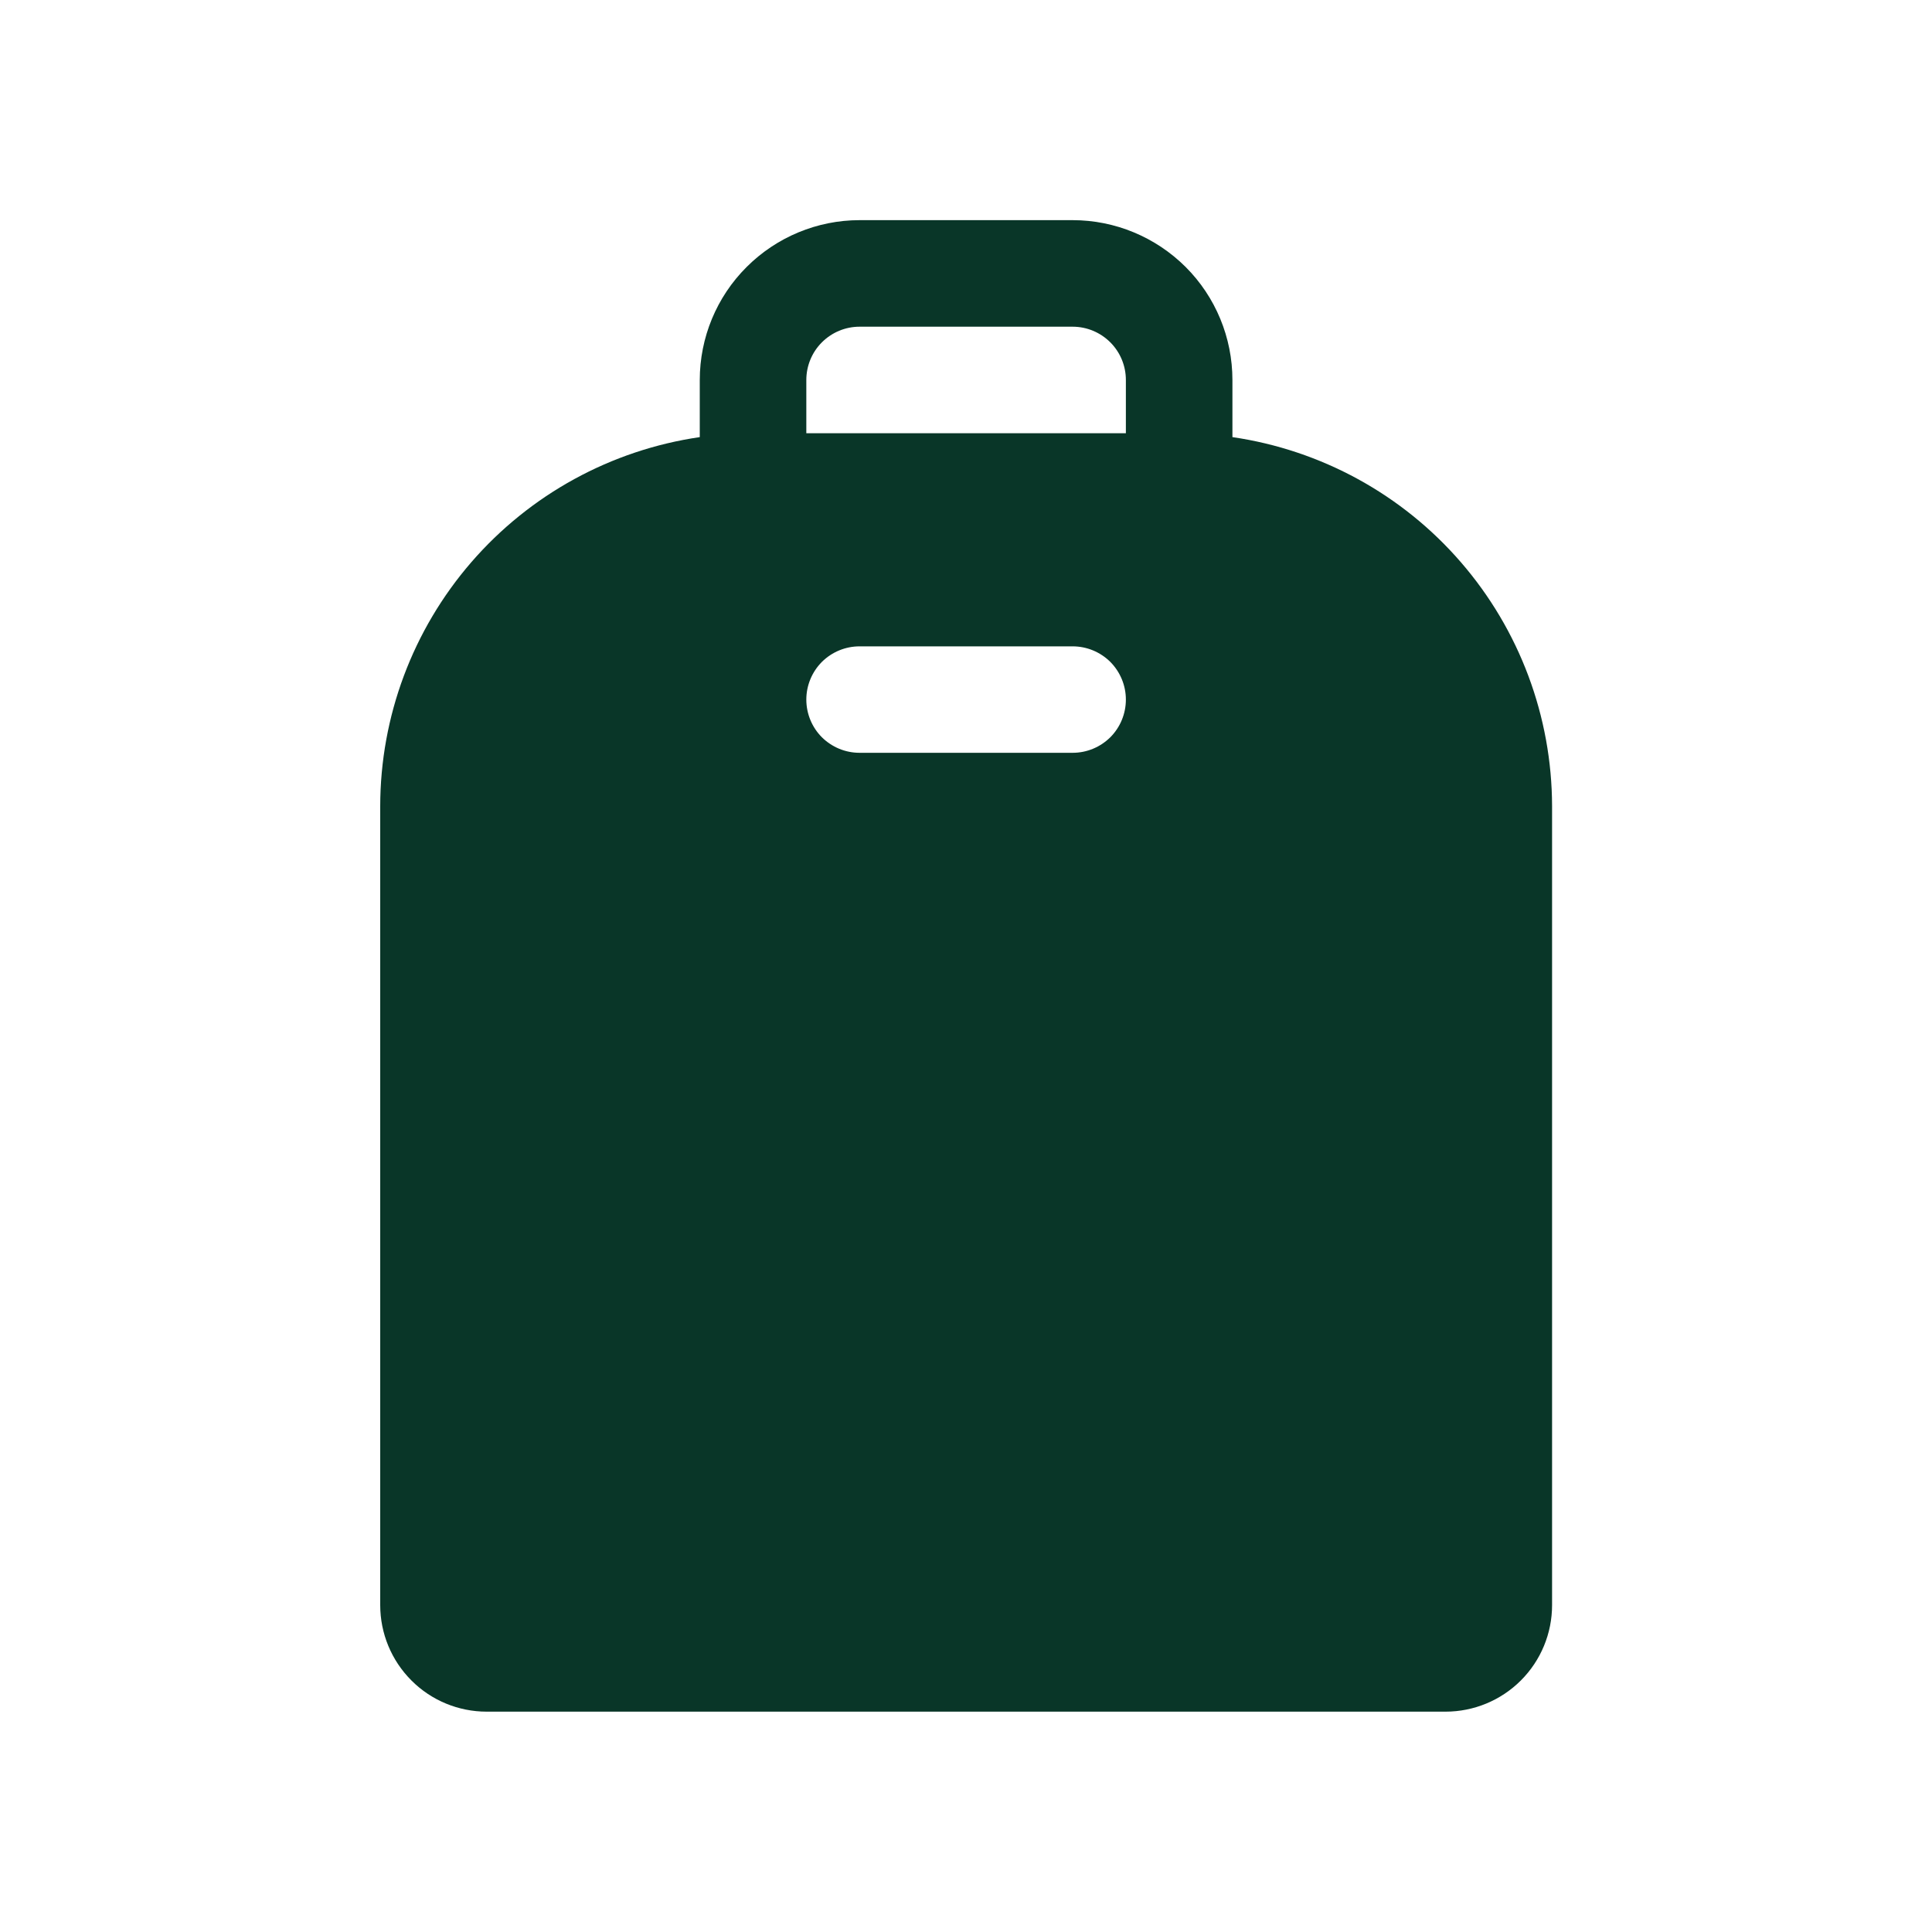 <svg width="20" height="20" viewBox="0 0 20 20" fill="none" xmlns="http://www.w3.org/2000/svg">
<path d="M12.758 4.525V3.934C12.758 3.495 12.584 3.074 12.274 2.764C11.963 2.454 11.543 2.279 11.104 2.279H8.898C8.46 2.279 8.039 2.454 7.729 2.764C7.418 3.074 7.244 3.495 7.244 3.934V4.525C6.326 4.659 5.487 5.118 4.879 5.82C4.272 6.521 3.937 7.417 3.936 8.345V16.616C3.936 16.909 4.052 17.189 4.259 17.396C4.465 17.603 4.746 17.719 5.038 17.719H14.964C15.256 17.719 15.537 17.603 15.744 17.396C15.951 17.189 16.067 16.909 16.067 16.616V8.345C16.065 7.417 15.73 6.521 15.123 5.82C14.516 5.118 13.676 4.659 12.758 4.525ZM8.347 3.934C8.347 3.787 8.405 3.647 8.508 3.544C8.612 3.44 8.752 3.382 8.898 3.382H11.104C11.25 3.382 11.39 3.44 11.494 3.544C11.597 3.647 11.655 3.787 11.655 3.934V4.485H8.347V3.934ZM8.898 6.691H11.104C11.25 6.691 11.39 6.749 11.494 6.852C11.597 6.956 11.655 7.096 11.655 7.242C11.655 7.388 11.597 7.529 11.494 7.632C11.39 7.735 11.25 7.793 11.104 7.793H8.898C8.752 7.793 8.612 7.735 8.508 7.632C8.405 7.529 8.347 7.388 8.347 7.242C8.347 7.096 8.405 6.956 8.508 6.852C8.612 6.749 8.752 6.691 8.898 6.691Z" fill="#093628"/>
</svg>
